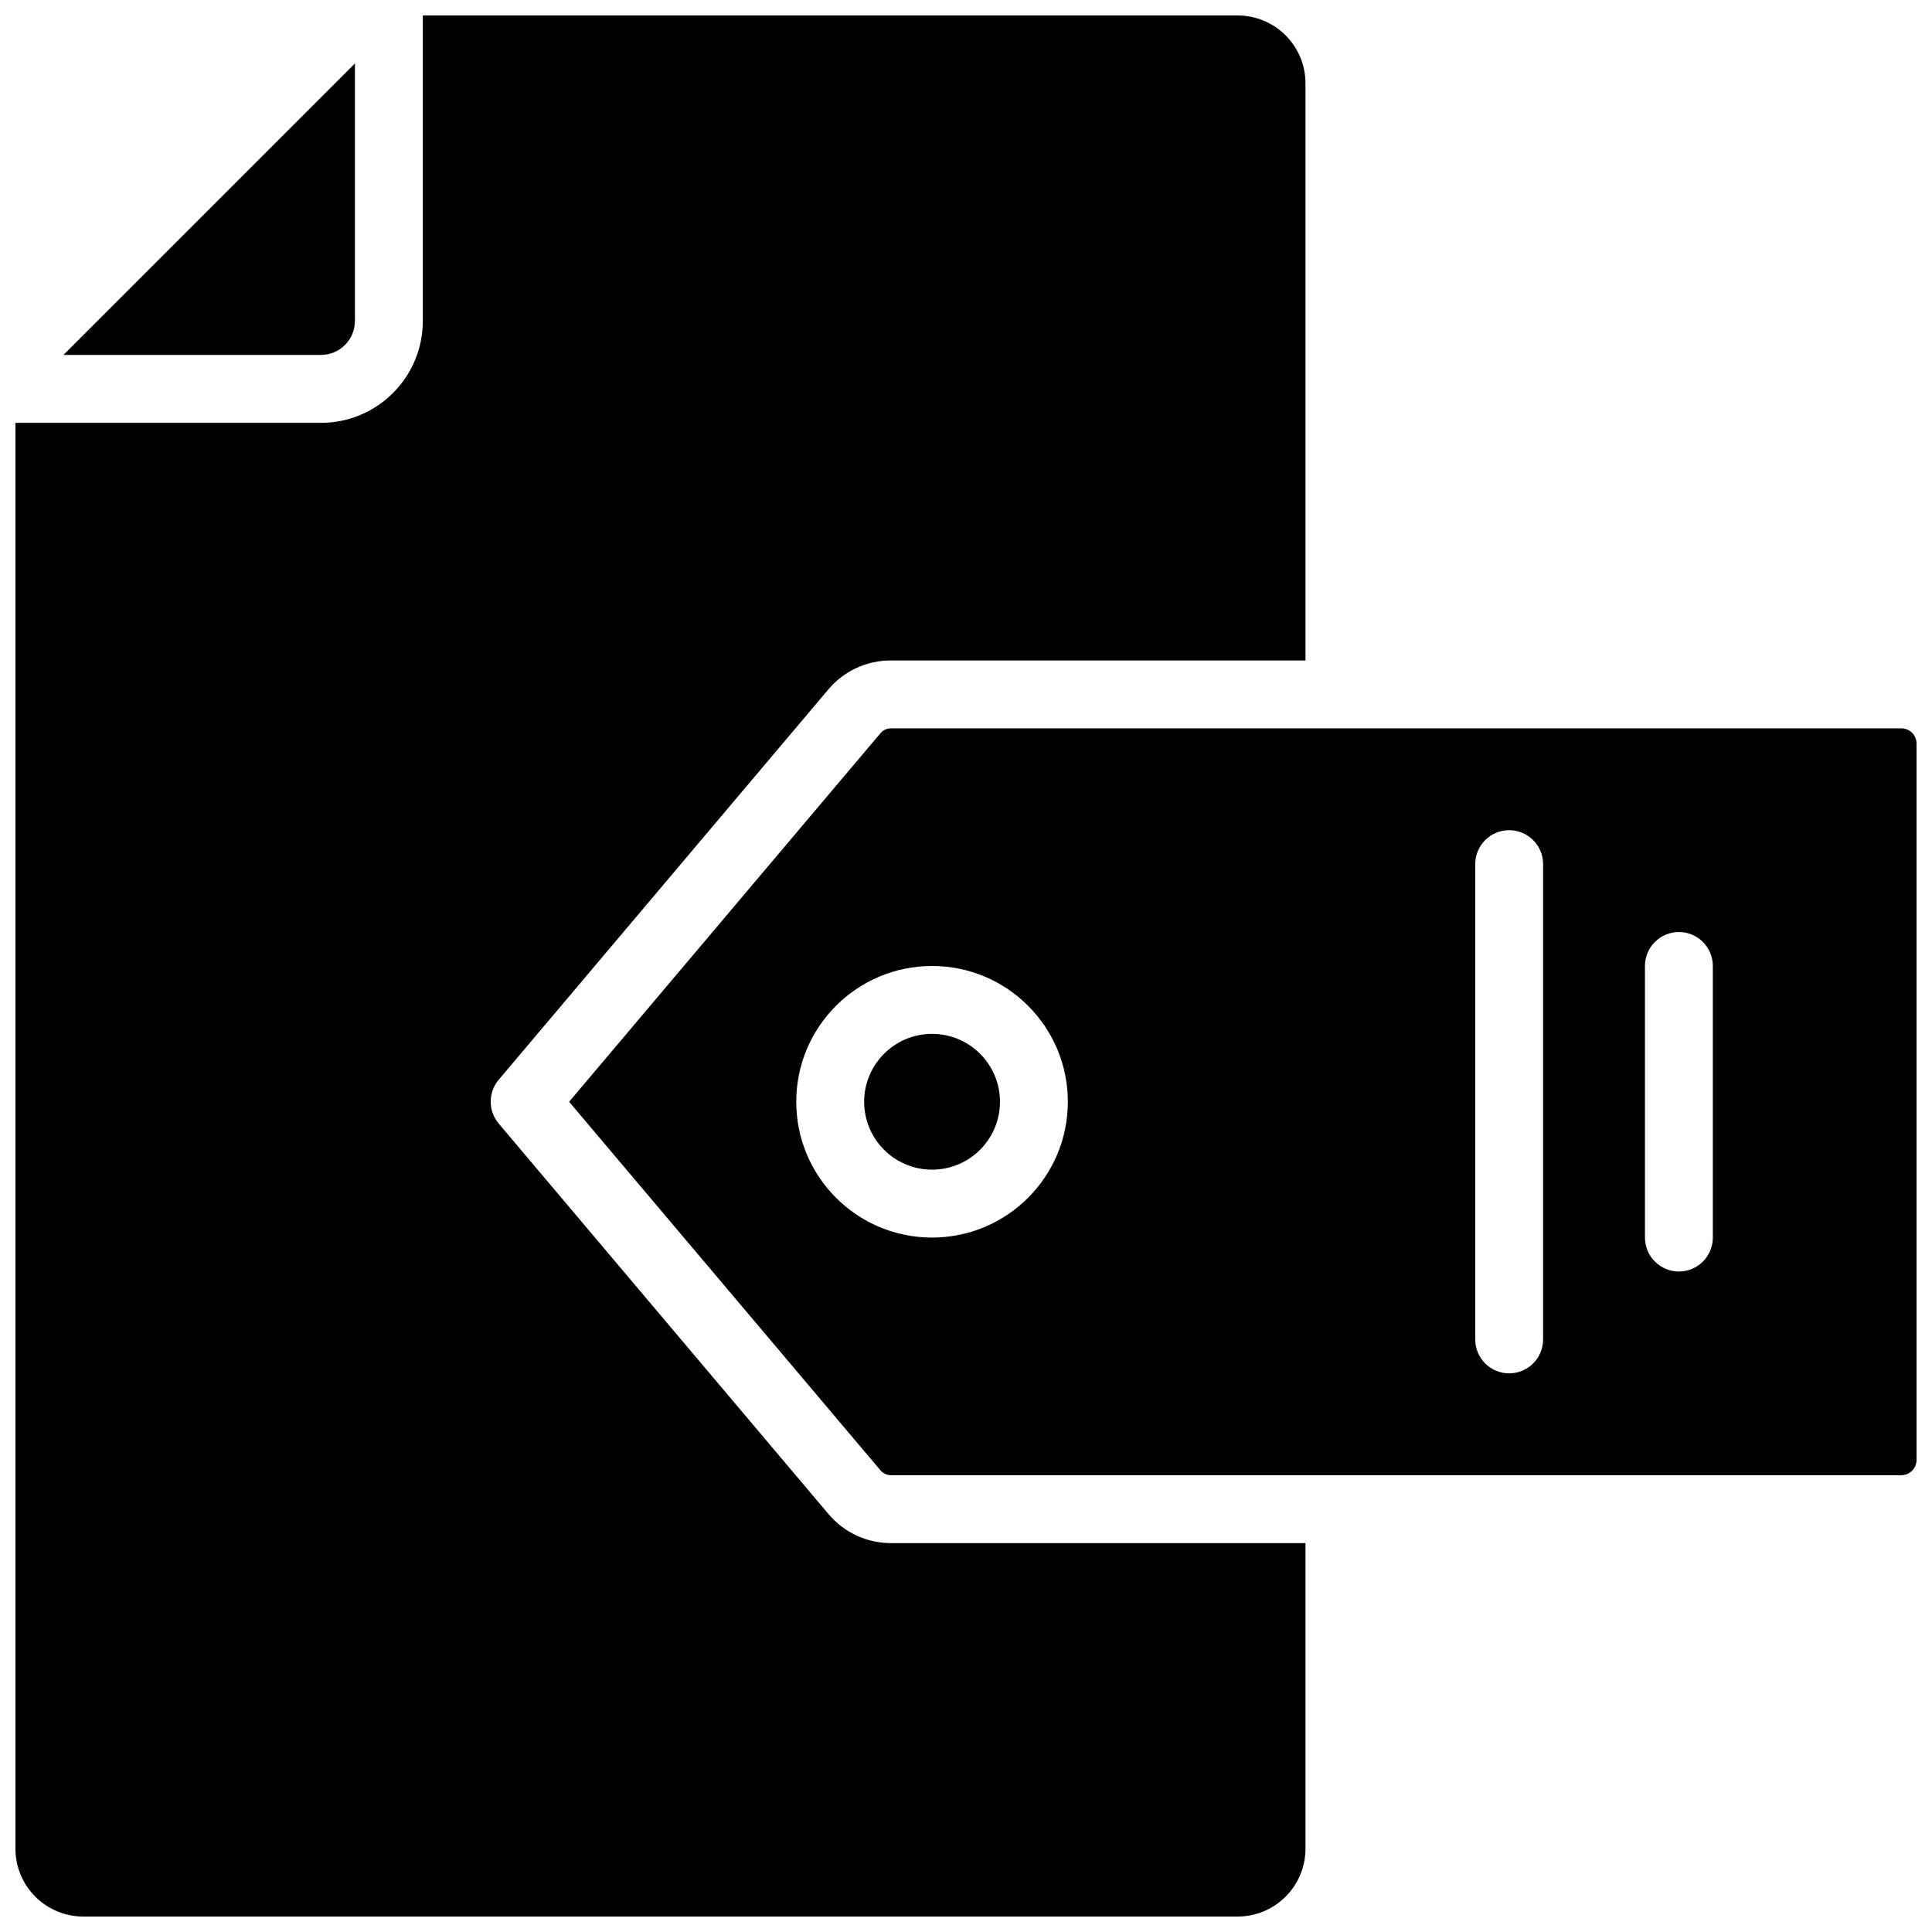 <?xml version="1.0" encoding="UTF-8"?>
<!-- Uploaded to: SVG Repo, www.svgrepo.com, Generator: SVG Repo Mixer Tools -->
<svg width="800px" height="800px" version="1.1" viewBox="144 144 512 512" xmlns="http://www.w3.org/2000/svg">
 <defs>
  <clipPath id="b">
   <path d="m148.09 148.09h341.91v503.81h-341.91z"/>
  </clipPath>
  <clipPath id="a">
   <path d="m294 337h357.9v198h-357.9z"/>
  </clipPath>
 </defs>
 <g clip-path="url(#b)">
  <path d="m148.09 633.91c0 9.938 8.055 17.992 17.992 17.992h305.89c9.938 0 17.992-8.055 17.992-17.992v-80.969h-109.9c-6.375-0.008-12.422-2.836-16.52-7.719l-87.375-103.46c-2.836-3.356-2.836-8.27 0-11.625l87.375-103.46c4.109-4.859 10.156-7.656 16.52-7.648h109.9v-152.94c0-9.938-8.055-17.992-17.992-17.992h-215.92v80.969c0 14.906-12.086 26.992-26.992 26.992h-80.969z"/>
 </g>
 <path d="m229.06 238.06c4.969 0 8.996-4.027 8.996-8.996v-68.246l-77.242 77.242z"/>
 <path d="m409 435.98c0 9.938-8.059 17.992-17.996 17.992-9.934 0-17.992-8.055-17.992-17.992s8.059-17.992 17.992-17.992c9.938 0 17.996 8.055 17.996 17.992"/>
 <g clip-path="url(#a)">
  <path d="m651.9 530.66v-189.36c0.125-2.238-1.586-4.152-3.824-4.281h-268.02c-1.074 0.02-2.09 0.508-2.769 1.34l-82.465 97.621 82.465 97.621c0.68 0.832 1.695 1.324 2.769 1.344h268.02c2.238-0.133 3.949-2.047 3.824-4.285zm-260.9-58.691c-19.871 0-35.984-16.113-35.984-35.988s16.113-35.984 35.984-35.984c19.875 0 35.988 16.109 35.988 35.984s-16.113 35.988-35.988 35.988zm161.94 26.988c0 4.969-4.027 8.996-8.996 8.996s-8.996-4.027-8.996-8.996v-125.95c0-4.969 4.027-8.996 8.996-8.996s8.996 4.027 8.996 8.996zm44.98-26.988c0 4.969-4.027 8.996-8.996 8.996s-8.996-4.027-8.996-8.996v-71.973c0-4.969 4.027-9 8.996-9s8.996 4.031 8.996 9z"/>
 </g>
</svg>